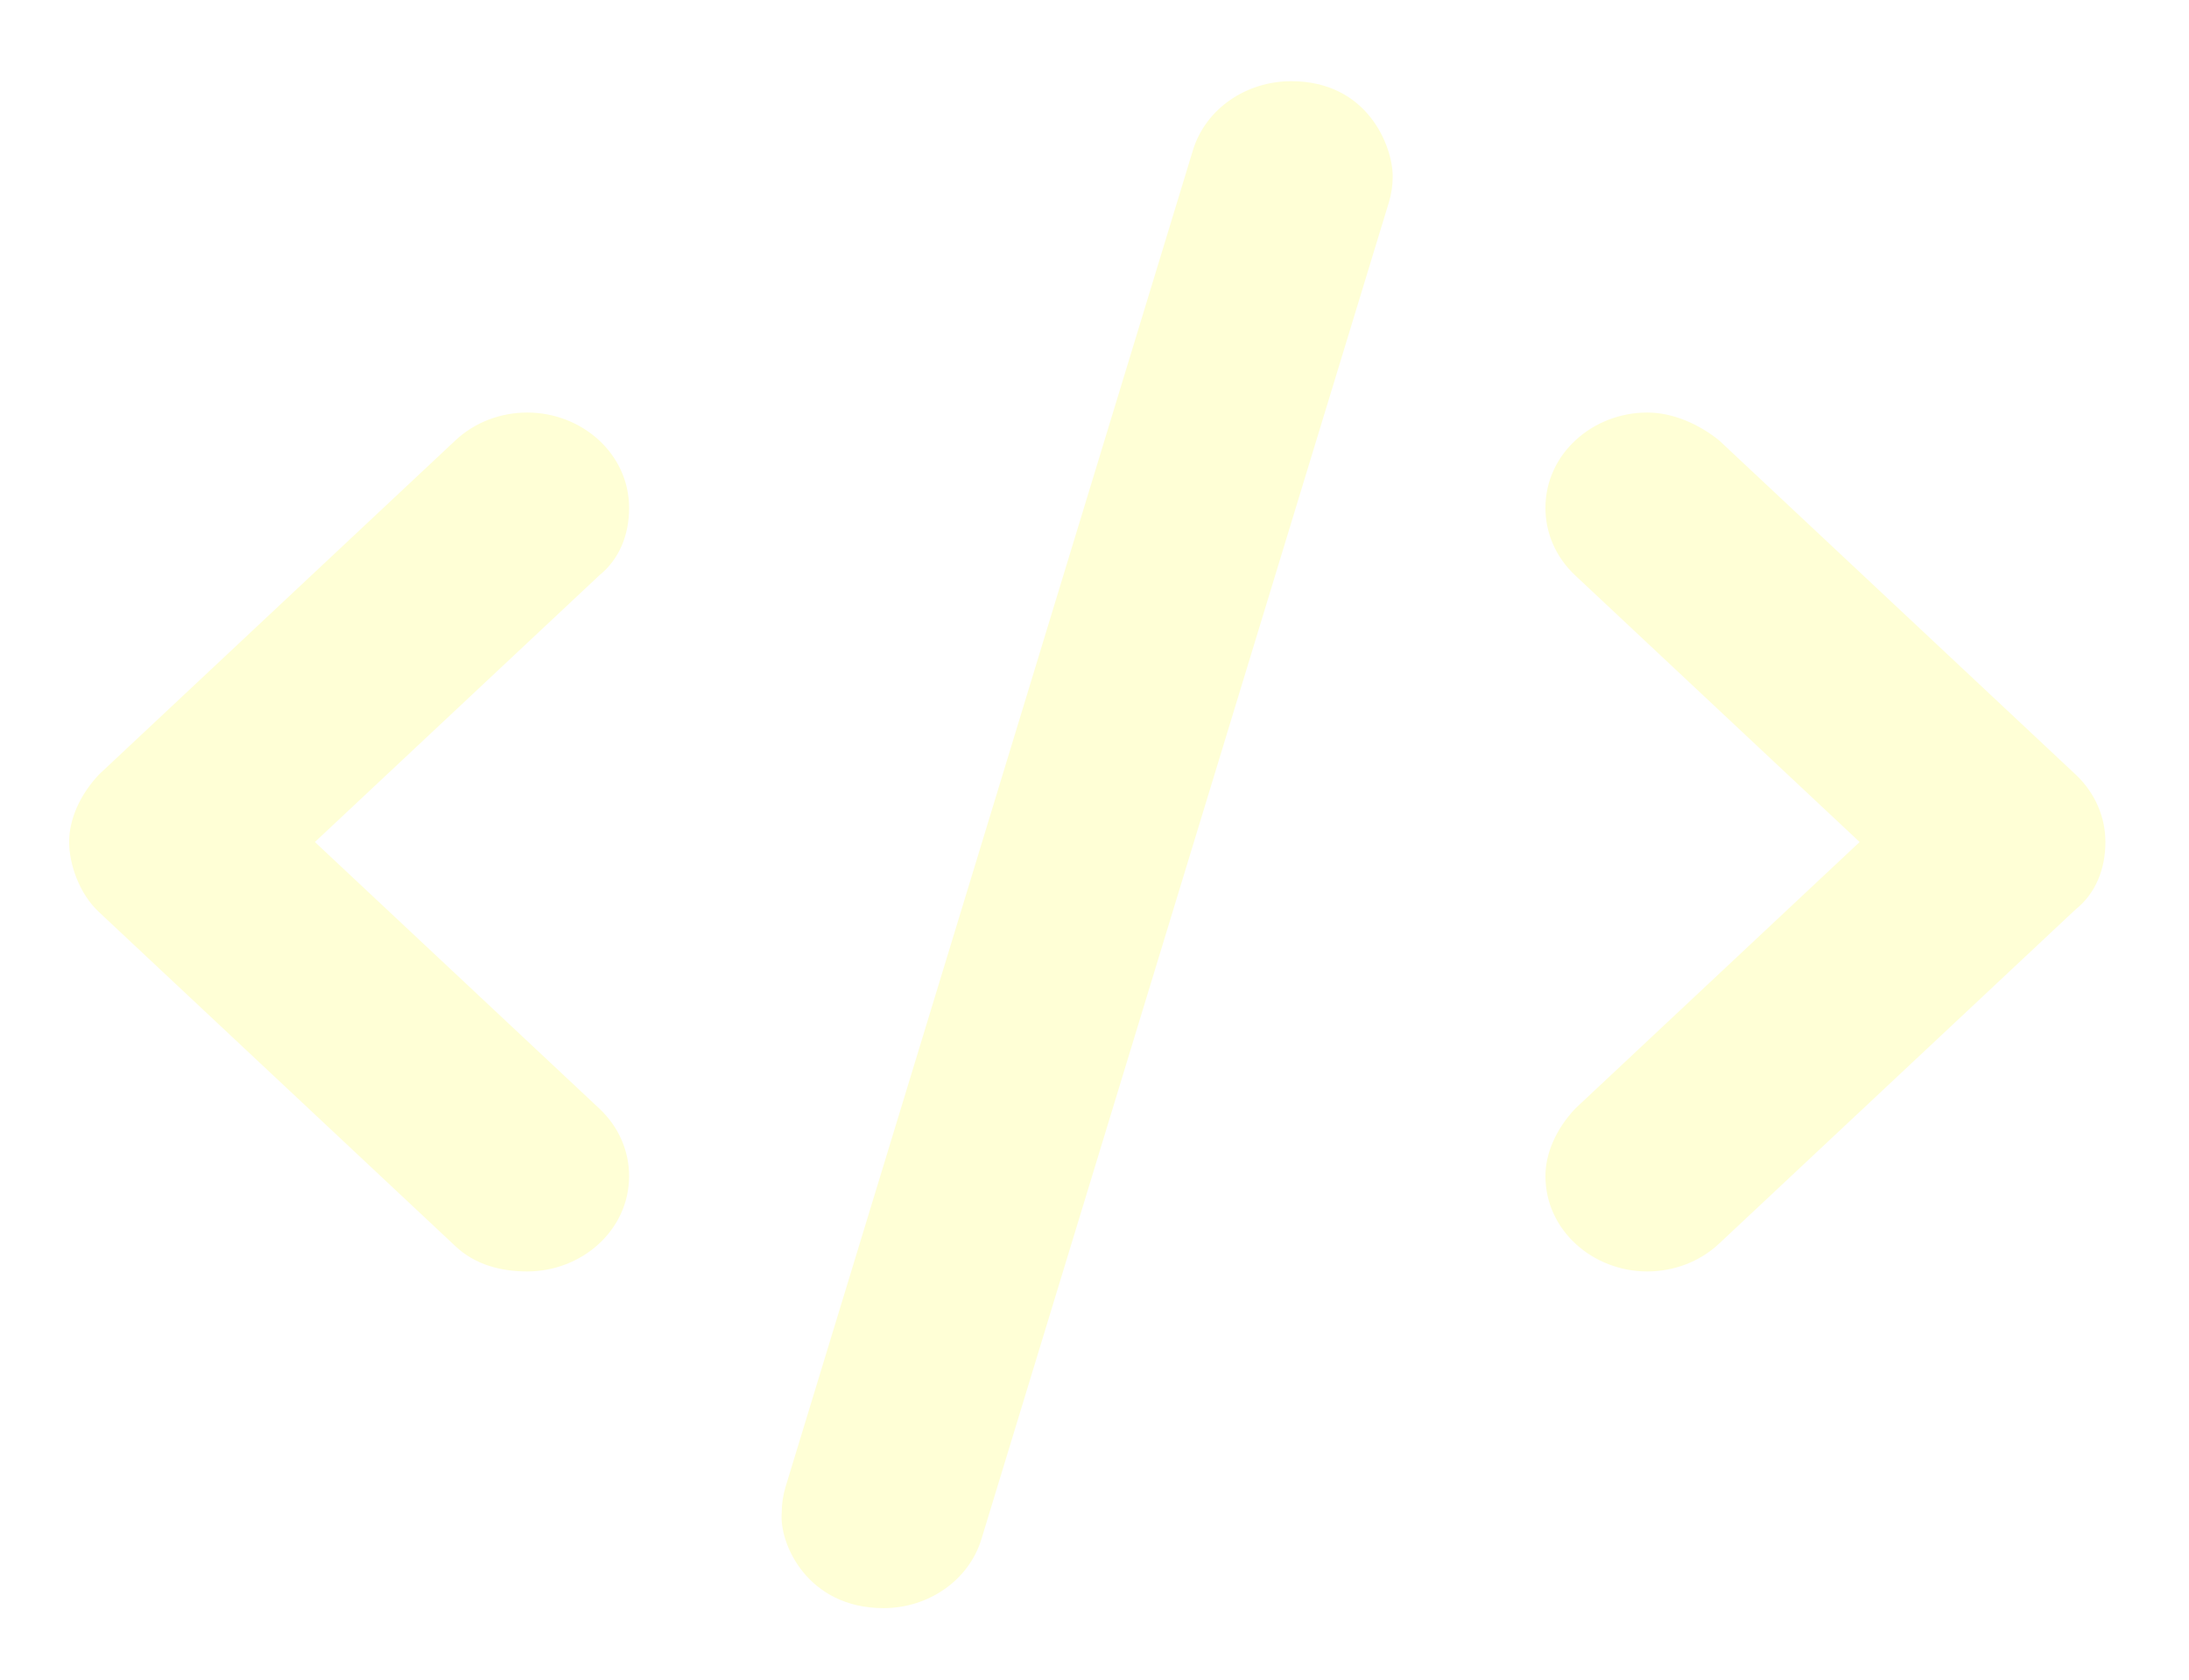 <svg width="43" height="33" viewBox="0 0 43 33" fill="none" xmlns="http://www.w3.org/2000/svg">
<g filter="url(#filter0_d_16501_18151)">
<path d="M27.358 3.467C27.358 2.87 26.864 1.595 25.364 1.595C24.49 1.595 23.685 2.127 23.433 2.953L15.434 29.203C15.381 29.375 15.356 29.549 15.356 29.719C15.302 30.324 15.858 31.595 17.358 31.595C18.228 31.595 19.029 31.059 19.28 30.235L27.28 3.985C27.333 3.811 27.358 3.637 27.358 3.467ZM12.358 9.98C12.358 8.909 11.424 8.105 10.358 8.105C9.846 8.105 9.334 8.288 8.944 8.654L1.944 15.217C1.553 15.634 1.358 16.115 1.358 16.543C1.358 16.97 1.553 17.556 1.944 17.919L8.944 24.482C9.333 24.851 9.845 24.98 10.358 24.98C11.424 24.98 12.358 24.175 12.358 23.105C12.358 22.625 12.163 22.145 11.772 21.779L6.186 16.543L11.772 11.305C12.164 10.988 12.358 10.513 12.358 9.98ZM41.358 16.543C41.358 16.063 41.163 15.583 40.772 15.216L33.772 8.654C33.383 8.339 32.87 8.105 32.358 8.105C31.292 8.105 30.358 8.909 30.358 9.98C30.358 10.46 30.553 10.94 30.944 11.306L36.53 16.543L30.944 21.78C30.552 22.197 30.358 22.677 30.358 23.105C30.358 24.176 31.292 24.98 32.358 24.98C32.87 24.98 33.382 24.797 33.772 24.431L40.772 17.868C41.164 17.556 41.358 17.076 41.358 16.543Z" fill="#FFFFD6"/>
</g>
<defs>
<filter id="filter0_d_16501_18151" x="0.326" y="0.564" width="42.063" height="32.063" filterUnits="userSpaceOnUse" color-interpolation-filters="sRGB">
<feFlood flood-opacity="0" result="BackgroundImageFix"/>
<feColorMatrix in="SourceAlpha" type="matrix" values="0 0 0 0 0 0 0 0 0 0 0 0 0 0 0 0 0 0 127 0" result="hardAlpha"/>
<feMorphology radius="0.138" operator="dilate" in="SourceAlpha" result="effect1_dropShadow_16501_18151"/>
<feOffset/>
<feGaussianBlur stdDeviation="0.447"/>
<feComposite in2="hardAlpha" operator="out"/>
<feColorMatrix type="matrix" values="0 0 0 0 0.737 0 0 0 0 0.463 0 0 0 0 0.275 0 0 0 1 0"/>
<feBlend mode="normal" in2="BackgroundImageFix" result="effect1_dropShadow_16501_18151"/>
<feBlend mode="normal" in="SourceGraphic" in2="effect1_dropShadow_16501_18151" result="shape"/>
</filter>
</defs>
</svg>
